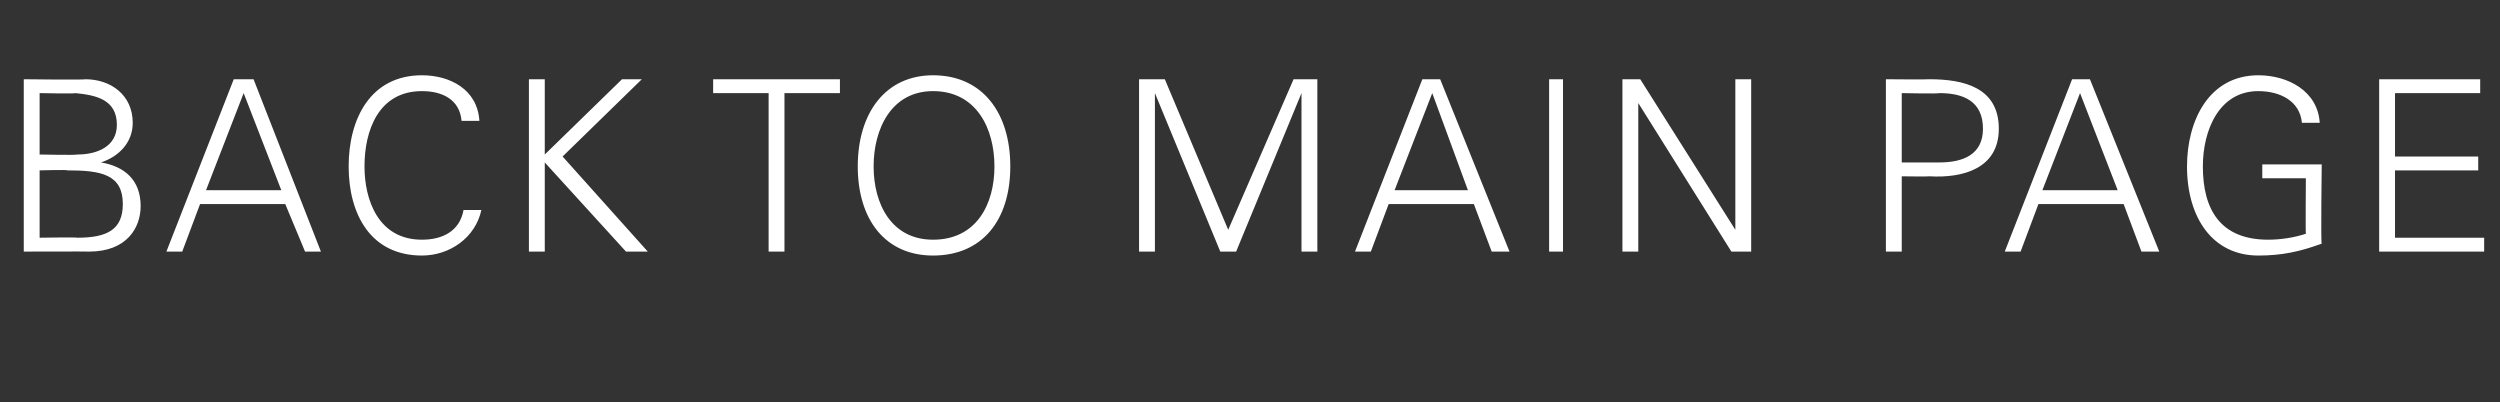<?xml version="1.0" standalone="no"?><!DOCTYPE svg PUBLIC "-//W3C//DTD SVG 1.1//EN" "http://www.w3.org/Graphics/SVG/1.1/DTD/svg11.dtd"><svg xmlns="http://www.w3.org/2000/svg" version="1.1" width="126.2px" height="20.3px" viewBox="0 -4 126.2 20.3" style="top:-4px"><rect x="0" y="-4" width="126.2" height="20.3" fill="#333333" stroke="none"/><desc>BACK TO MAIN PAGE</desc><defs/><g id="Polygon105184"><path d="m2 8c0 0 1.89-.03 1.9 0c1.5 0 2.3-.4 2.3-1.7c0-1.5-1.1-1.7-2.8-1.7c.02-.04-1.4 0-1.4 0l0 3.4zm1.9-4.2c1 0 2-.4 2-1.5c0-1.3-1.1-1.5-2.1-1.6c.03.04-1.8 0-1.8 0l0 3.1c0 0 1.86.04 1.9 0zm-2.7 4.9l0-8.7c0 0 3.11.04 3.1 0c1.3 0 2.4.8 2.4 2.2c0 1-.7 1.7-1.6 2c0 0 0 0 0 0c1.2.2 2 .9 2 2.2c0 1.1-.7 2.3-2.6 2.3c0-.01-3.3 0-3.3 0zm13-3.1l-1.9-4.9l-1.9 4.9l3.8 0zm-5.8 3.1l3.4-8.7l1 0l3.4 8.7l-.8 0l-1-2.4l-4.3 0l-.9 2.4l-.8 0zm14.9-6.6c-.1-1.1-1-1.5-2-1.5c-2.2 0-2.9 2-2.9 3.8c0 1.7.7 3.7 2.9 3.7c1 0 1.9-.4 2.1-1.5c0 0 .9 0 .9 0c-.3 1.4-1.6 2.3-3 2.3c-2.6 0-3.7-2.1-3.7-4.5c0-2.4 1.1-4.6 3.7-4.6c1.4 0 2.8.7 2.9 2.3c0 0-.9 0-.9 0zm3.4 6.6l0-8.7l.8 0l0 3.8l3.9-3.8l1 0l-4 3.9l4.3 4.8l-1.1 0l-4.1-4.5l0 4.5l-.8 0zm12.1-8l-2.8 0l0-.7l6.4 0l0 .7l-2.8 0l0 8l-.8 0l0-8zm8.3 7.4c2.2 0 3.1-1.8 3.1-3.7c0-1.9-.9-3.8-3.1-3.8c-2.1 0-3 1.9-3 3.8c0 1.9.9 3.7 3 3.7zm0 .8c-2.4 0-3.8-1.8-3.8-4.5c0-2.7 1.4-4.6 3.8-4.6c2.5 0 3.9 1.9 3.9 4.6c0 2.7-1.4 4.5-3.9 4.5zm10.4-.2l0-8.7l1.3 0l3.2 7.6l3.3-7.6l1.2 0l0 8.7l-.8 0l0-8l0 0l-3.3 8l-.8 0l-3.3-8l0 0l0 8l-.8 0zm16.6-3.1l-1.8-4.9l-1.9 4.9l3.7 0zm-5.7 3.1l3.4-8.7l.9 0l3.5 8.7l-.9 0l-.9-2.4l-4.3 0l-.9 2.4l-.8 0zm9.8 0l0-8.7l.7 0l0 8.7l-.7 0zm3.7-8.7l.9 0l4.8 7.6l0 0l0-7.6l.8 0l0 8.7l-1 0l-4.7-7.5l0 0l0 7.5l-.8 0l0-8.7zm14.1 4.2c0 0 1.9 0 1.9 0c1.2 0 2.2-.4 2.2-1.7c0-1.4-1-1.8-2.2-1.8c0 .04-1.9 0-1.9 0l0 3.5zm-.8 4.5l0-8.7c0 0 2.19.02 2.2 0c1.7 0 3.5.4 3.5 2.5c0 2-1.8 2.5-3.5 2.4c-.01.02-1.4 0-1.4 0l0 3.8l-.8 0zm11.7-3.1l-1.9-4.9l-1.9 4.9l3.8 0zm-5.7 3.1l3.4-8.7l.9 0l3.5 8.7l-.9 0l-.9-2.4l-4.3 0l-.9 2.4l-.8 0zm16-4.4c0 0-.05 4.03 0 4c-1.1.4-2 .6-3.2.6c-2.3 0-3.6-1.9-3.6-4.5c0-2.3 1.1-4.6 3.6-4.6c1.5 0 3 .8 3.1 2.4c0 0-.9 0-.9 0c-.1-1.1-1.1-1.6-2.2-1.6c-2 0-2.8 2-2.8 3.8c0 2.2.9 3.7 3.3 3.7c.6 0 1.3-.1 1.9-.3c-.02-.01 0-2.8 0-2.8l-2.2 0l0-.7l3 0zm2.9 4.4l0-8.7l5.1 0l0 .7l-4.3 0l0 3.2l4.2 0l0 .7l-4.2 0l0 3.4l4.5 0l0 .7l-5.3 0z" stroke="none" fill="#fff"/></g></svg>